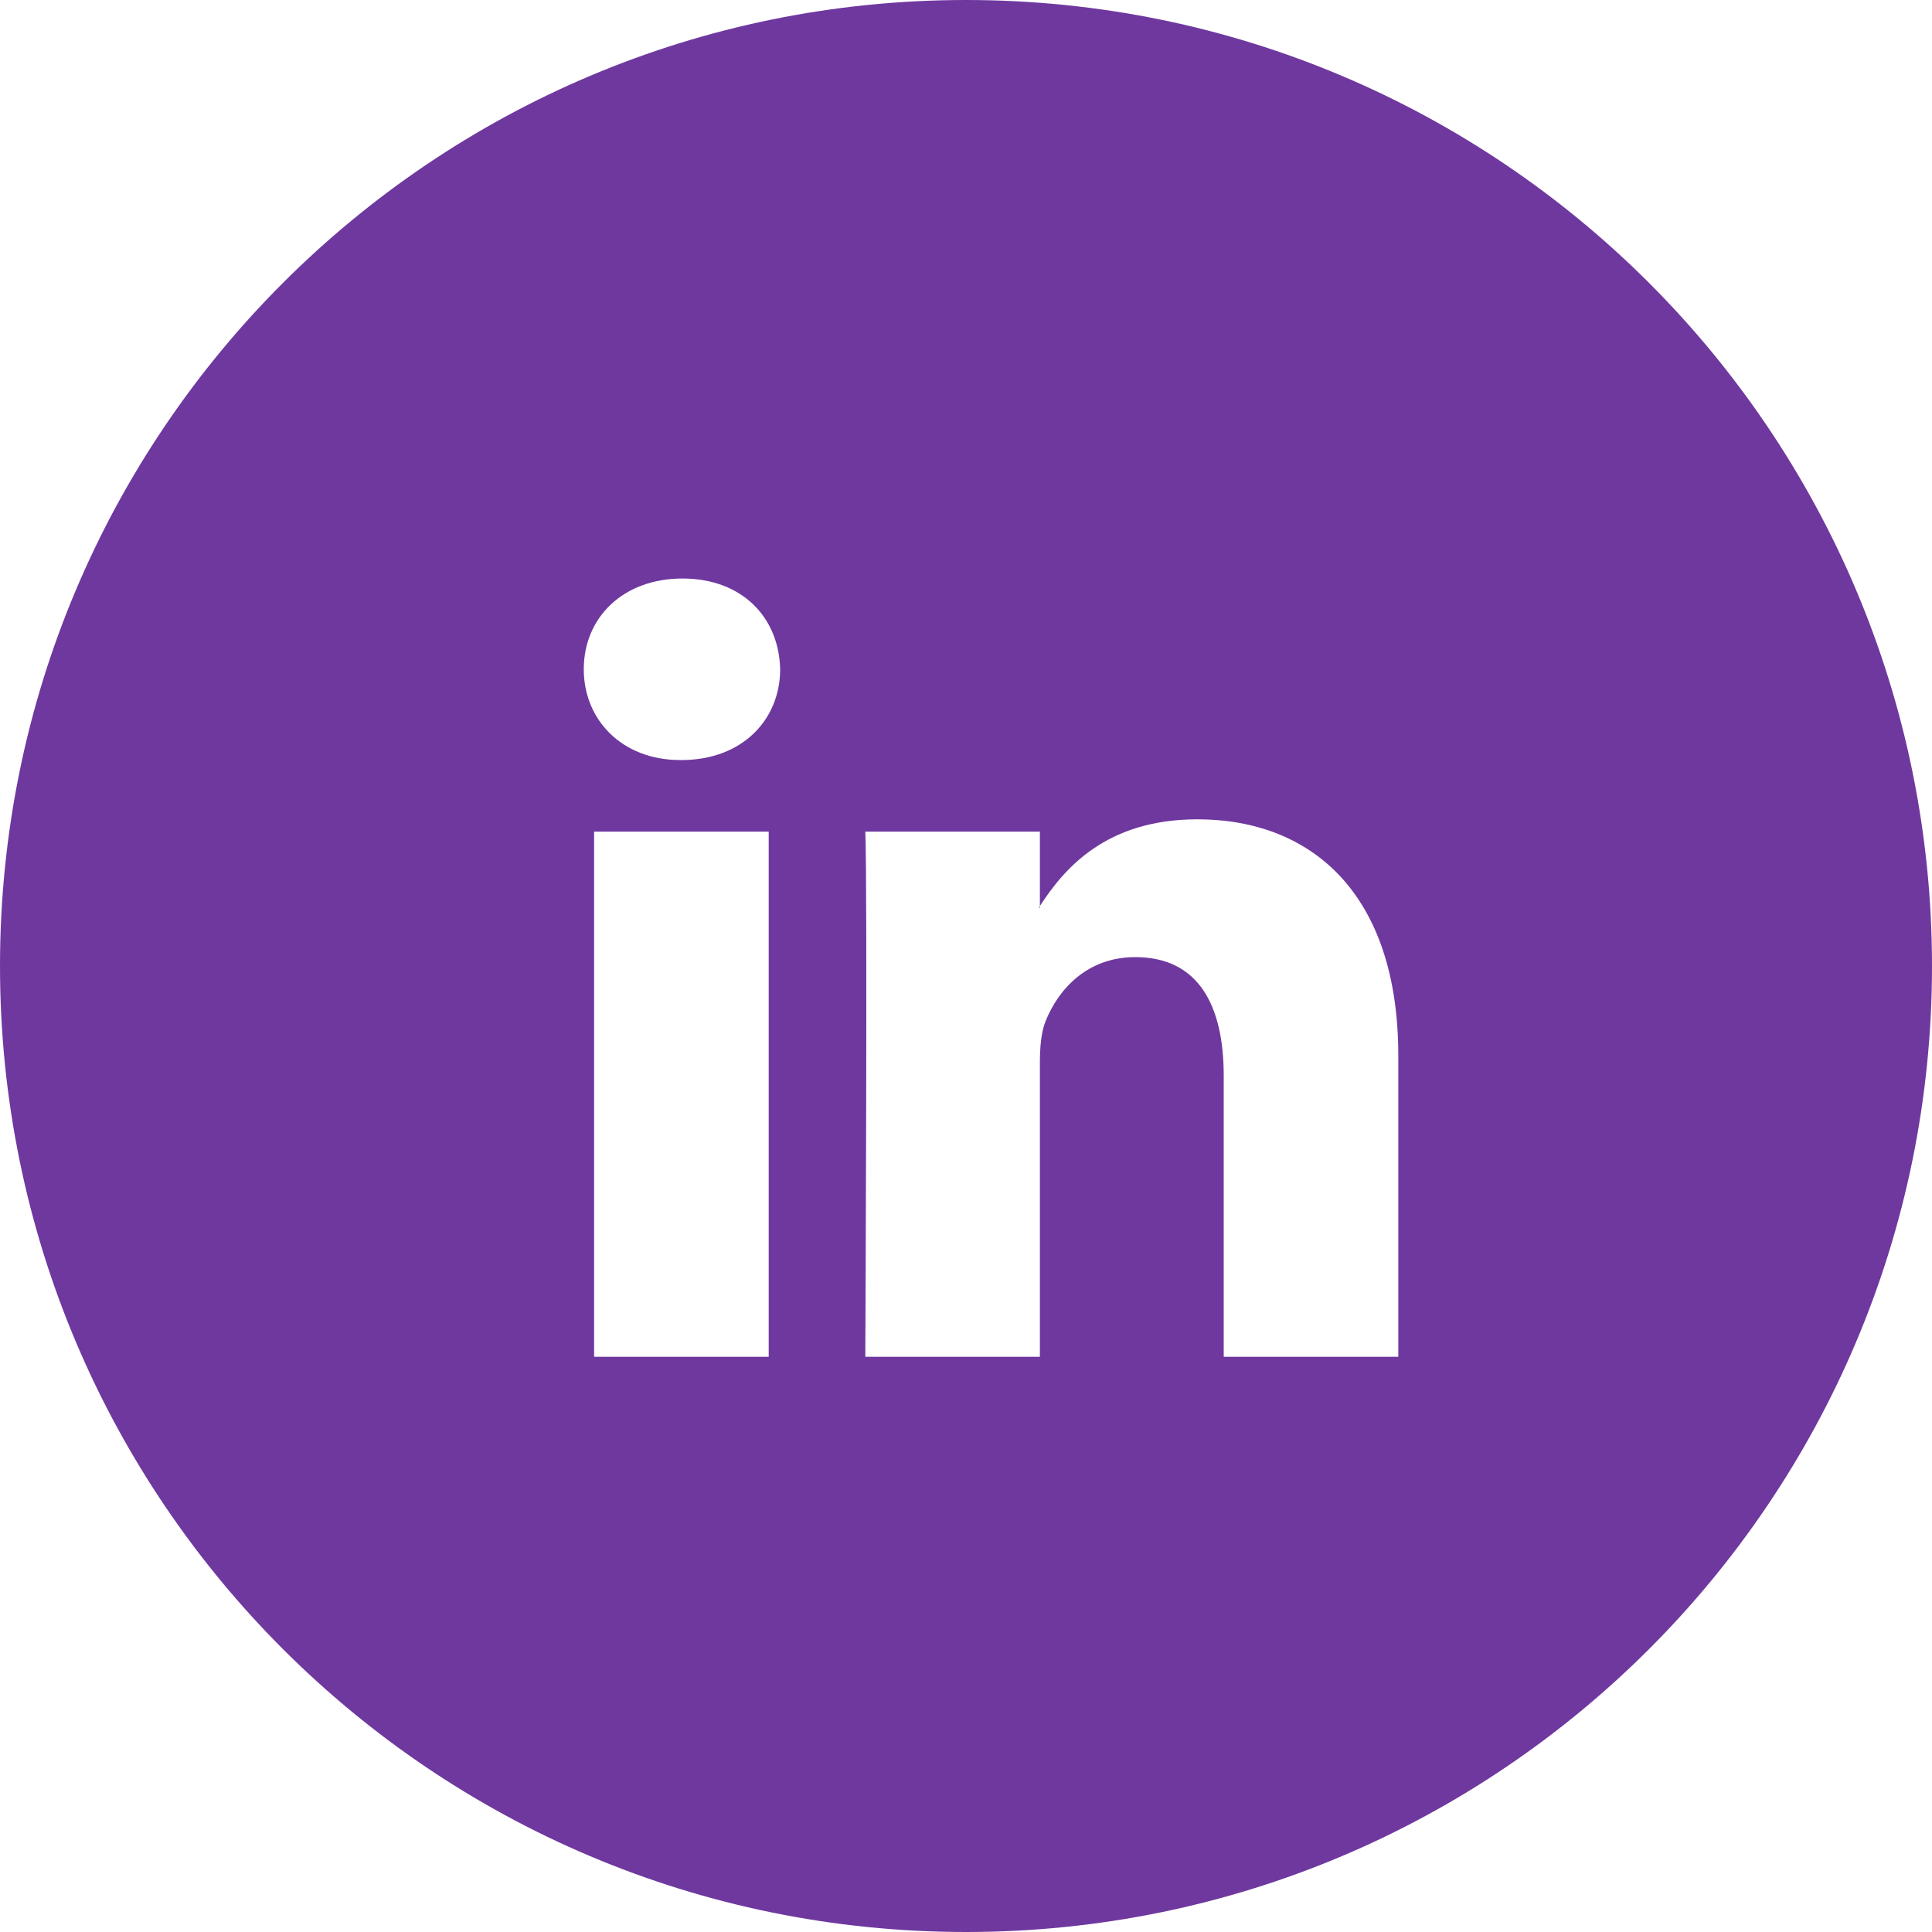 <svg width="25" height="25" viewBox="0 0 25 25" fill="none" xmlns="http://www.w3.org/2000/svg">
<path fill-rule="evenodd" clip-rule="evenodd" d="M25 12.5C25 19.404 19.404 25 12.5 25C5.596 25 0 19.404 0 12.5C0 5.596 5.596 0 12.5 0C19.404 0 25 5.596 25 12.5ZM18.094 17.557V13.66C18.094 11.573 16.979 10.602 15.493 10.602C14.292 10.602 13.756 11.262 13.456 11.724V10.761H11.197C11.227 11.398 11.197 17.557 11.197 17.557H13.456V13.762C13.456 13.558 13.471 13.356 13.531 13.211C13.694 12.805 14.065 12.385 14.69 12.385C15.507 12.385 15.835 13.008 15.835 13.921V17.557H18.094ZM13.456 11.724V11.746H13.441C13.443 11.743 13.445 11.74 13.448 11.737C13.451 11.733 13.454 11.729 13.456 11.724ZM7.554 8.66C7.554 7.993 8.06 7.486 8.832 7.486C9.606 7.486 10.081 7.993 10.095 8.66C10.095 9.312 9.606 9.835 8.818 9.835H8.803C8.045 9.835 7.554 9.312 7.554 8.66ZM9.947 17.557H7.688V10.761H9.947V17.557Z" fill="#6F389F"/>
</svg>
